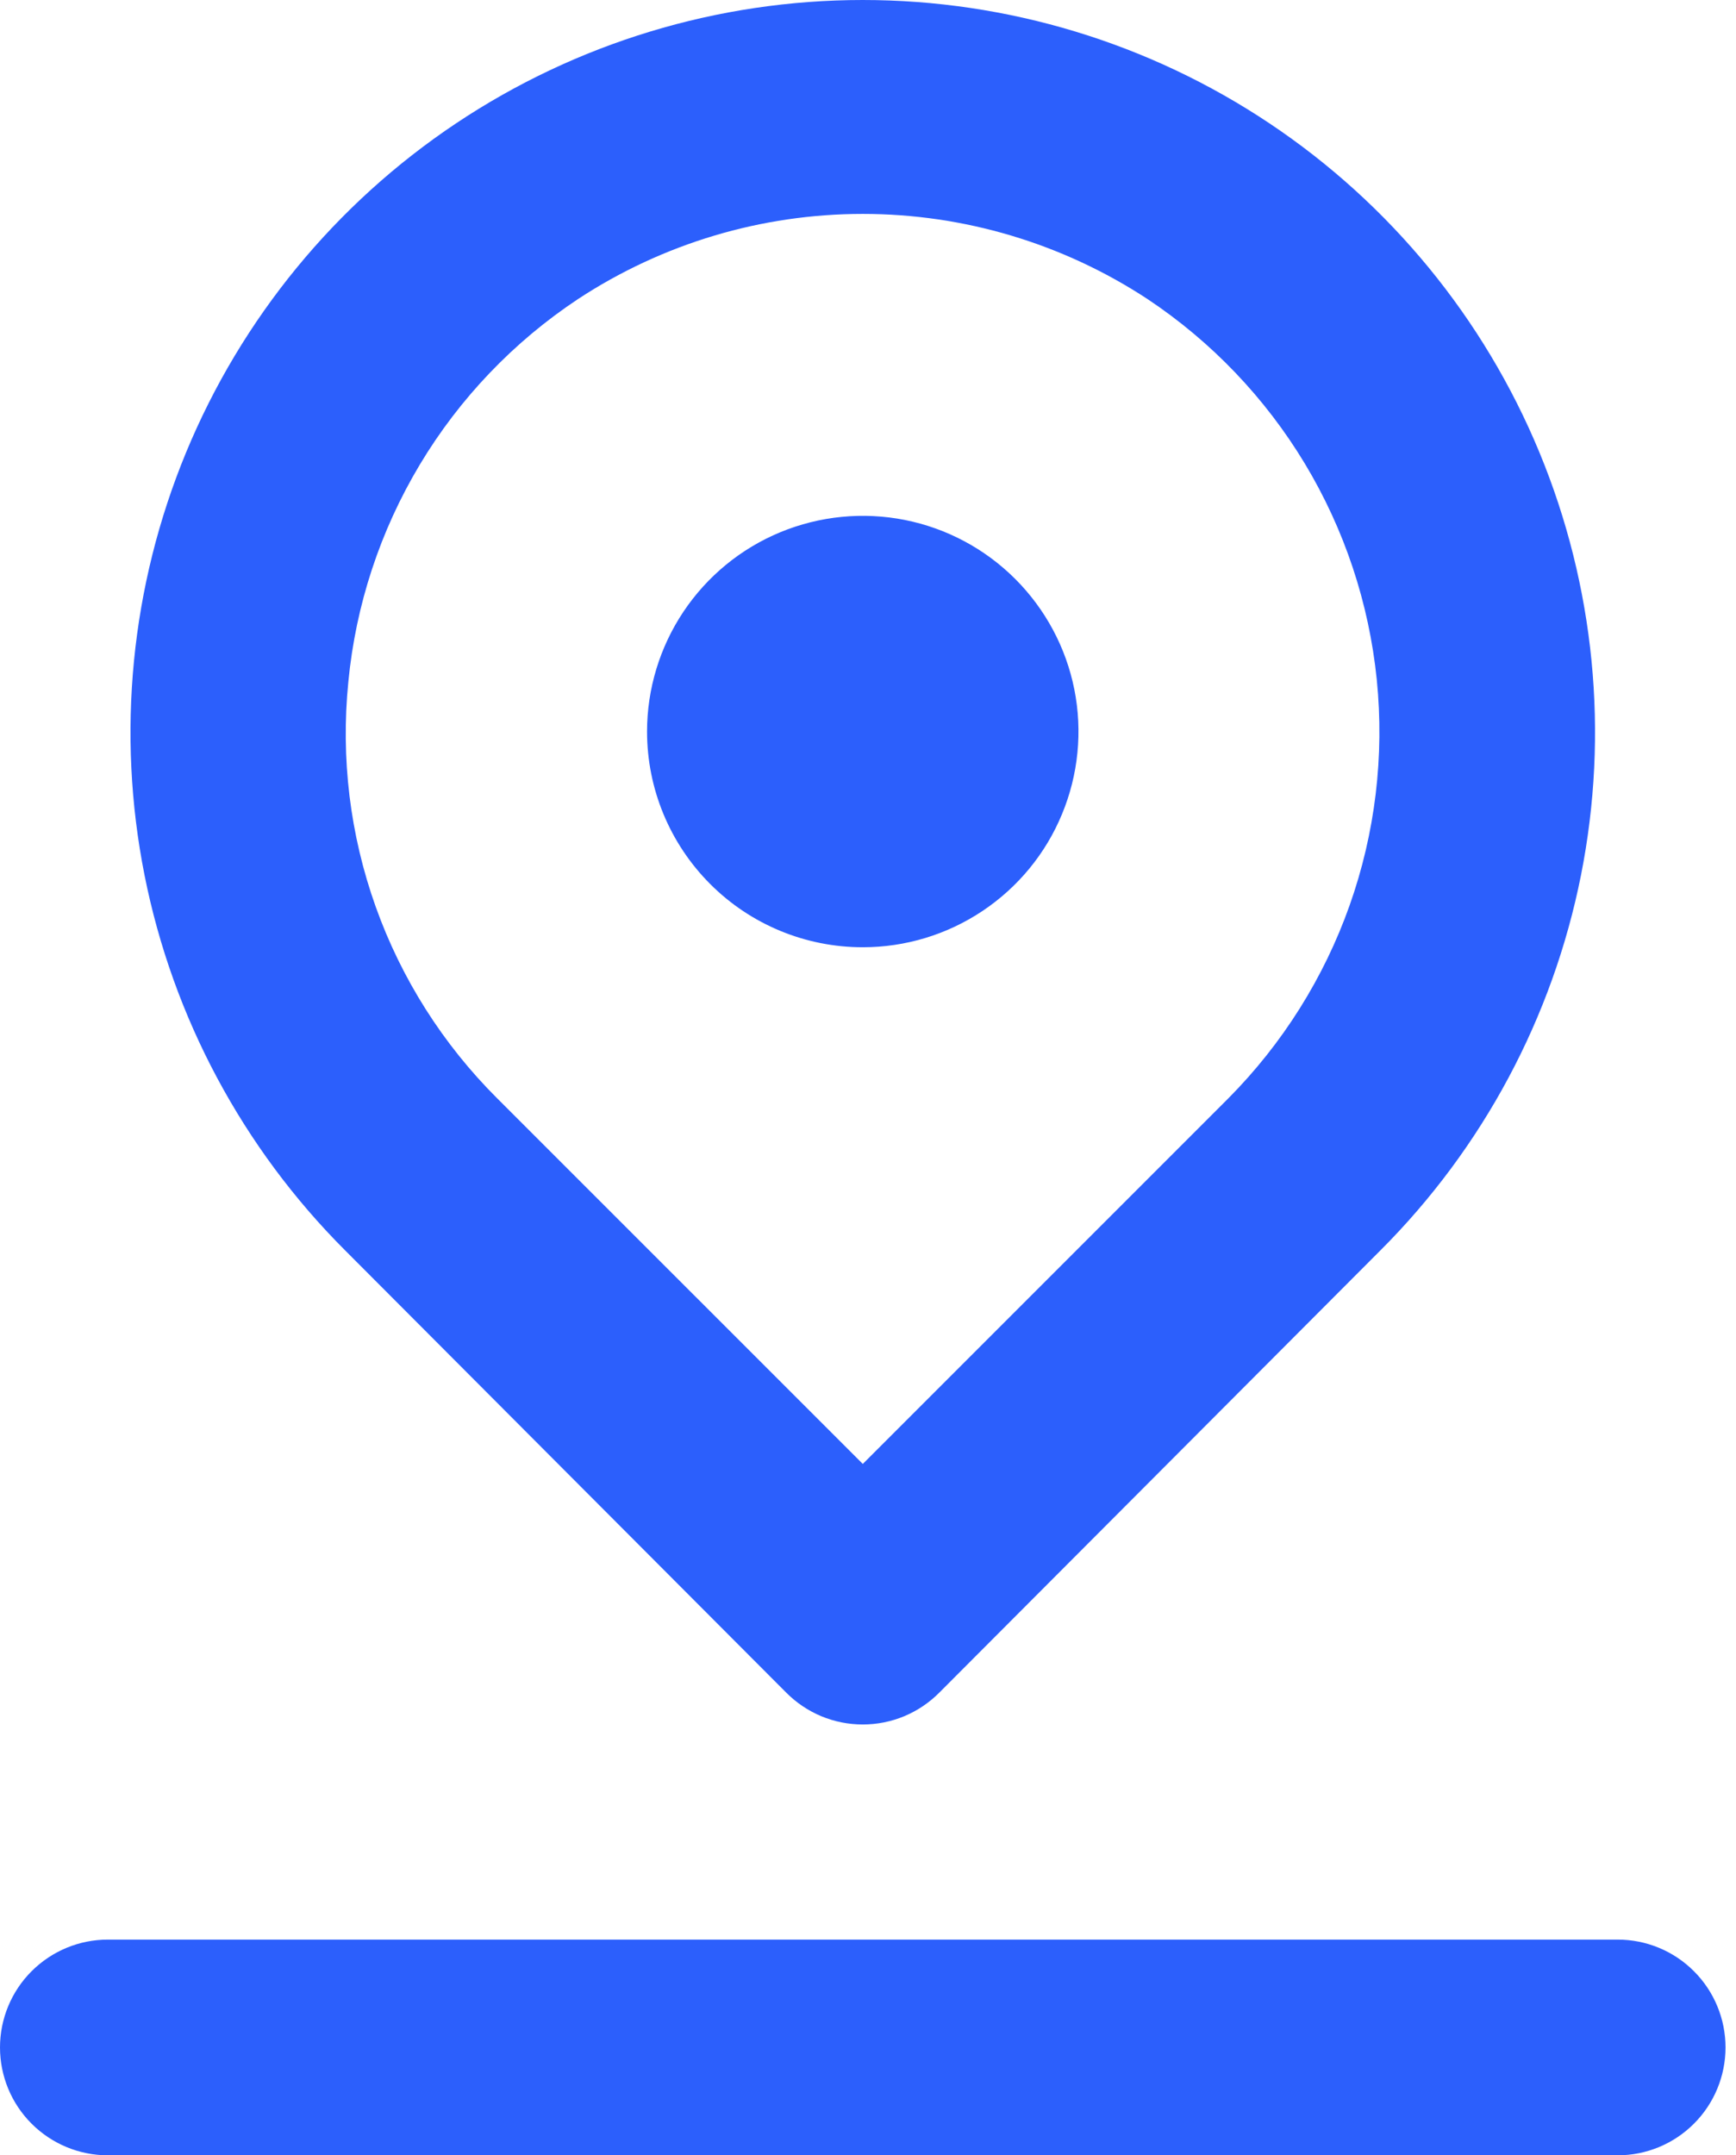 <?xml version="1.0" encoding="UTF-8"?> <svg xmlns="http://www.w3.org/2000/svg" width="29" height="36" viewBox="0 0 29 36" fill="none"> <path d="M14.413 15.822C15.125 15.822 15.822 15.611 16.414 15.215C17.007 14.819 17.469 14.257 17.741 13.598C18.014 12.94 18.086 12.215 17.947 11.516C17.808 10.817 17.464 10.175 16.96 9.671C16.456 9.167 15.815 8.824 15.116 8.685C14.417 8.546 13.692 8.618 13.034 8.89C12.375 9.163 11.813 9.625 11.417 10.217C11.021 10.81 10.809 11.507 10.809 12.219C10.809 13.175 11.189 14.091 11.865 14.767C12.54 15.443 13.457 15.822 14.413 15.822ZM13.133 28.271C13.301 28.44 13.5 28.574 13.72 28.666C13.939 28.757 14.175 28.804 14.413 28.804C14.65 28.804 14.886 28.757 15.105 28.666C15.325 28.574 15.524 28.44 15.692 28.271L23.06 20.885C24.772 19.174 25.937 16.995 26.41 14.621C26.882 12.248 26.64 9.789 25.715 7.553C24.789 5.317 23.221 3.406 21.209 2.062C19.198 0.718 16.832 0 14.413 0C11.993 0 9.628 0.718 7.616 2.062C5.604 3.406 4.036 5.317 3.11 7.553C2.185 9.789 1.943 12.248 2.415 14.621C2.888 16.995 4.054 19.174 5.765 20.885L13.133 28.271ZM5.819 11.39C5.942 10.106 6.351 8.865 7.014 7.759C7.678 6.652 8.581 5.708 9.656 4.995C11.069 4.067 12.723 3.573 14.413 3.573C16.103 3.573 17.756 4.067 19.169 4.995C20.237 5.706 21.134 6.644 21.797 7.743C22.459 8.842 22.869 10.074 22.999 11.351C23.128 12.627 22.973 13.916 22.544 15.126C22.115 16.335 21.424 17.434 20.52 18.345L14.413 24.452L8.305 18.345C7.4 17.443 6.707 16.351 6.277 15.148C5.847 13.945 5.691 12.662 5.819 11.39V11.39ZM27.024 32.397H1.802C1.324 32.397 0.866 32.587 0.528 32.925C0.19 33.262 0 33.721 0 34.198C0 34.676 0.19 35.135 0.528 35.472C0.866 35.81 1.324 36 1.802 36H27.024C27.501 36 27.96 35.81 28.297 35.472C28.635 35.135 28.825 34.676 28.825 34.198C28.825 33.721 28.635 33.262 28.297 32.925C27.96 32.587 27.501 32.397 27.024 32.397Z" fill="#2C5FFC"></path> </svg> 